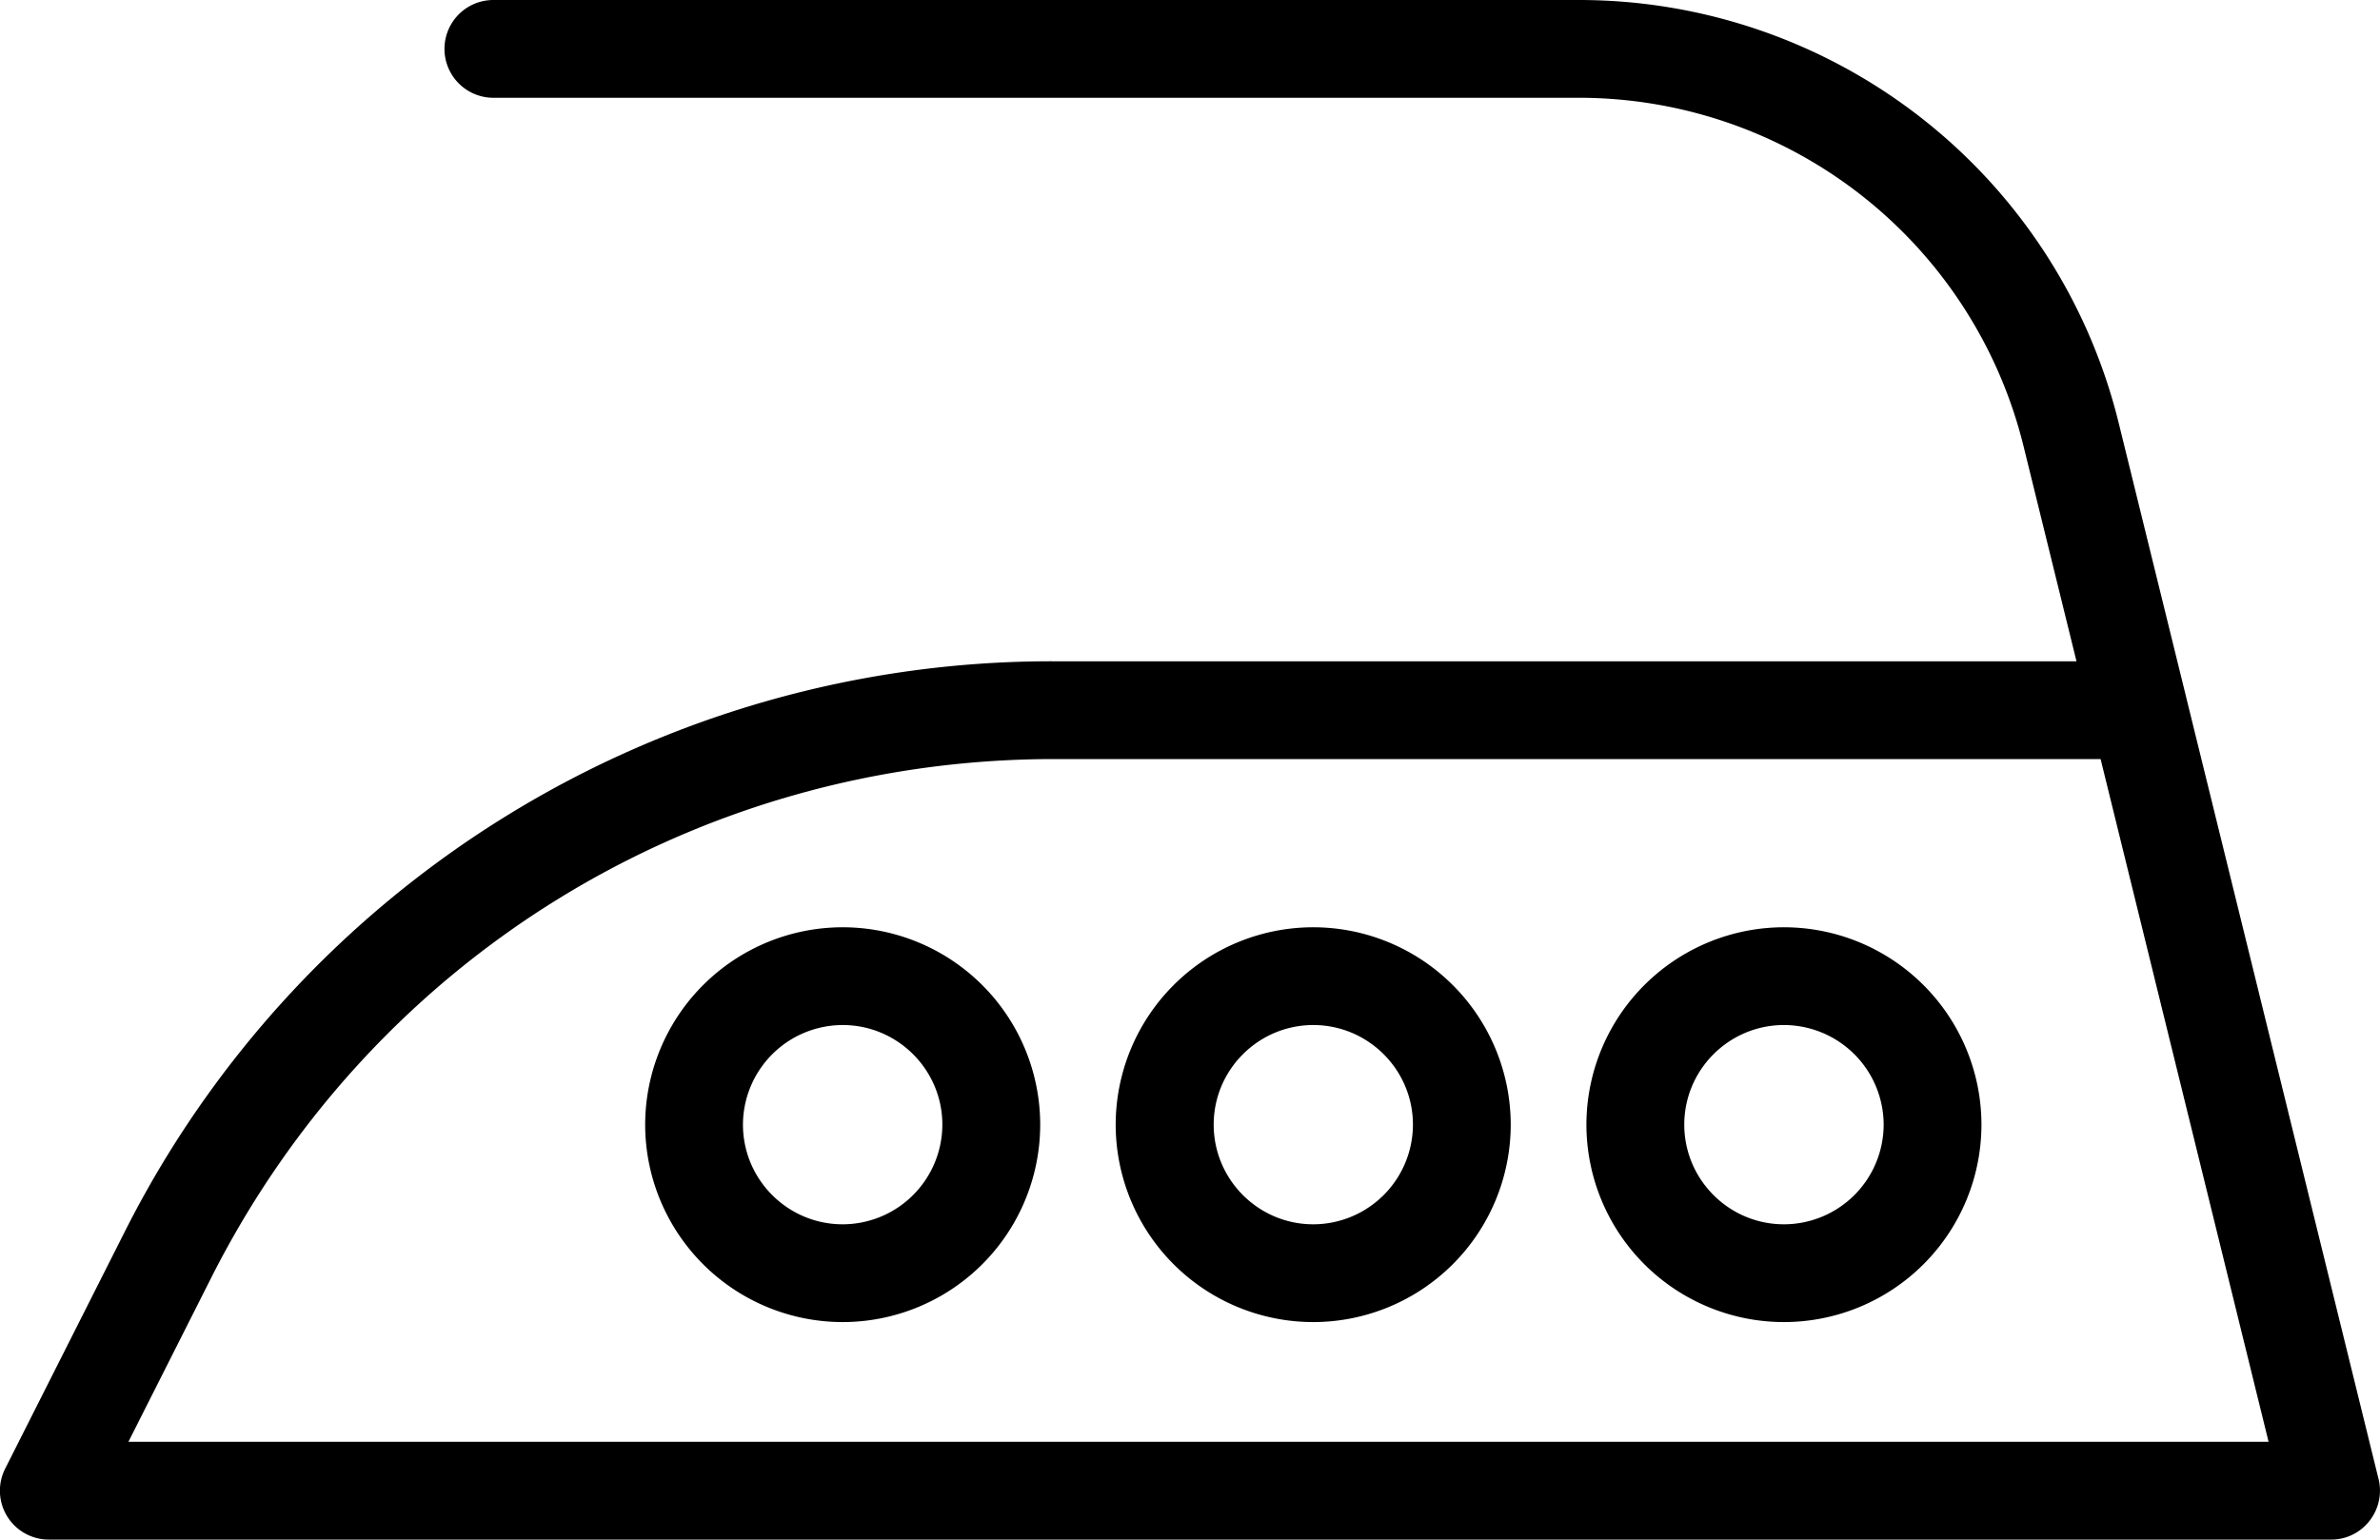<svg xmlns="http://www.w3.org/2000/svg" xml:space="preserve" width="34.558" height="22.36"><path d="M1.865 20.939H32.94l-2.439-9.915H15.312c-5.21 0-9.904 2.89-12.25 7.543zm31.982 1.421H.71a.71.71 0 0 1-.635-1.03l1.717-3.403a15.07 15.07 0 0 1 13.519-8.323h14.84l-.765-3.108a6.65 6.65 0 0 0-6.475-5.076H7.164a.71.71 0 1 1 0-1.42h15.748a8.07 8.07 0 0 1 7.855 6.156l.98 3.983.001.005 2.785 11.32a.71.71 0 0 1-.13.627.7.7 0 0 1-.556.269" style="fill:#000;fill-opacity:1;fill-rule:nonzero;stroke:none;stroke-width:.133"/><path d="M12.236 14.887a1.45 1.45 0 0 0-1.448 1.446c0 .799.65 1.448 1.448 1.448a1.45 1.45 0 0 0 1.447-1.448c0-.797-.65-1.446-1.447-1.446m0 4.314a2.87 2.87 0 0 1-2.868-2.868 2.87 2.87 0 0 1 2.868-2.866 2.87 2.87 0 0 1 2.868 2.866 2.87 2.87 0 0 1-2.868 2.868M19.07 14.887c-.798 0-1.447.649-1.447 1.446 0 .799.649 1.448 1.446 1.448a1.45 1.45 0 0 0 1.447-1.448c0-.797-.65-1.446-1.447-1.446m0 4.314a2.87 2.87 0 0 1-2.869-2.868 2.87 2.87 0 0 1 2.868-2.866 2.87 2.87 0 0 1 2.868 2.866 2.87 2.87 0 0 1-2.868 2.868M25.903 14.887c-.798 0-1.447.649-1.447 1.446 0 .799.65 1.448 1.447 1.448a1.45 1.45 0 0 0 1.448-1.448 1.45 1.45 0 0 0-1.448-1.446m0 4.314a2.87 2.87 0 0 1-2.868-2.868 2.87 2.87 0 0 1 2.868-2.866 2.87 2.87 0 0 1 2.868 2.866 2.87 2.87 0 0 1-2.868 2.868" style="fill:#000;fill-opacity:1;fill-rule:nonzero;stroke:none;stroke-width:.133"/></svg>